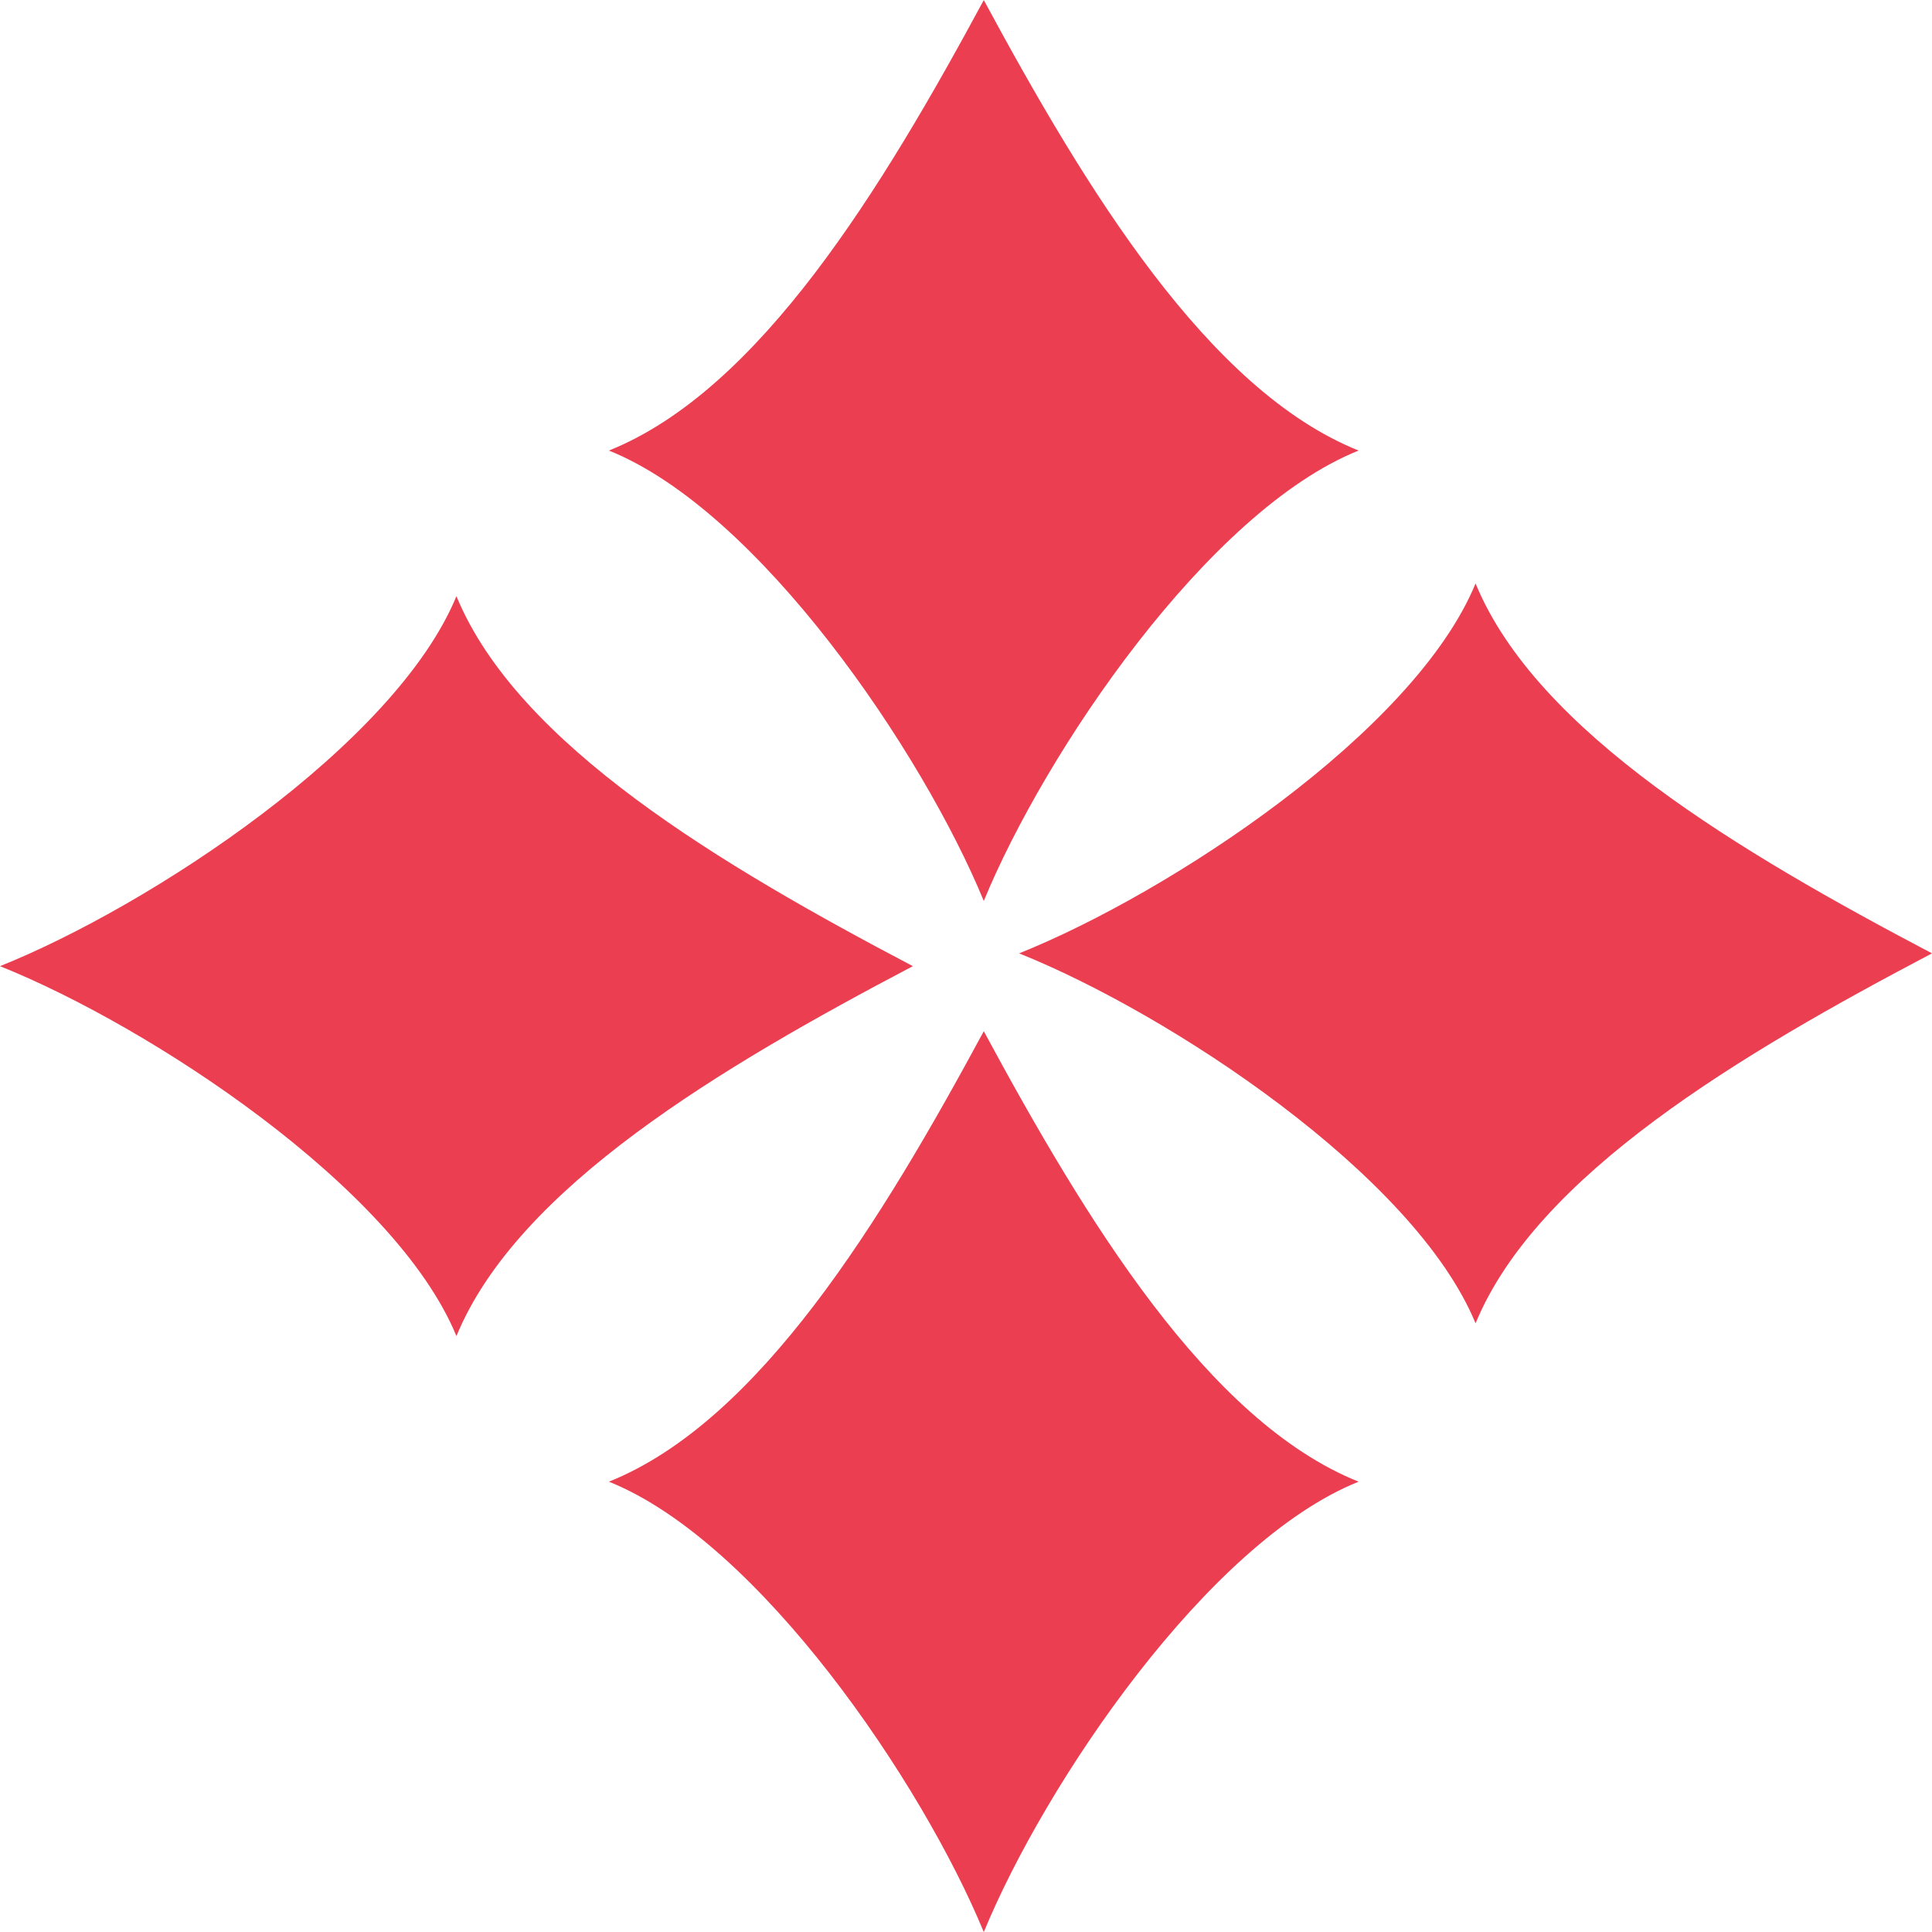 <svg fill="none" height="24" viewBox="0 0 24 24" width="24" xmlns="http://www.w3.org/2000/svg"><path d="m12.221 12.81c1.266 2.346 2.786 4.846 4.656 5.596-1.871.75-3.897 3.749-4.656 5.595-.76-1.846-2.787-4.845-4.657-5.595 1.87-.75 3.391-3.25 4.657-5.596zm-6.551-5.404c.76 1.846 3.293 3.346 5.67 4.596-2.377 1.25-4.91 2.749-5.67 4.595-.76-1.846-3.8-3.845-5.67-4.595 1.87-.75 4.91-2.75 5.67-4.596zm12.66-.158c.76 1.846 3.293 3.345 5.67 4.595-2.377 1.25-4.91 2.75-5.67 4.596-.76-1.846-3.8-3.846-5.67-4.596 1.87-.75 4.91-2.749 5.67-4.595zm-6.109-7.247c1.266 2.346 2.786 4.846 4.656 5.596-1.871.75-3.897 3.749-4.656 5.595-.76-1.846-2.787-4.845-4.657-5.595 1.87-.75 3.391-3.25 4.657-5.596z" fill="#eb3f51"/></svg>